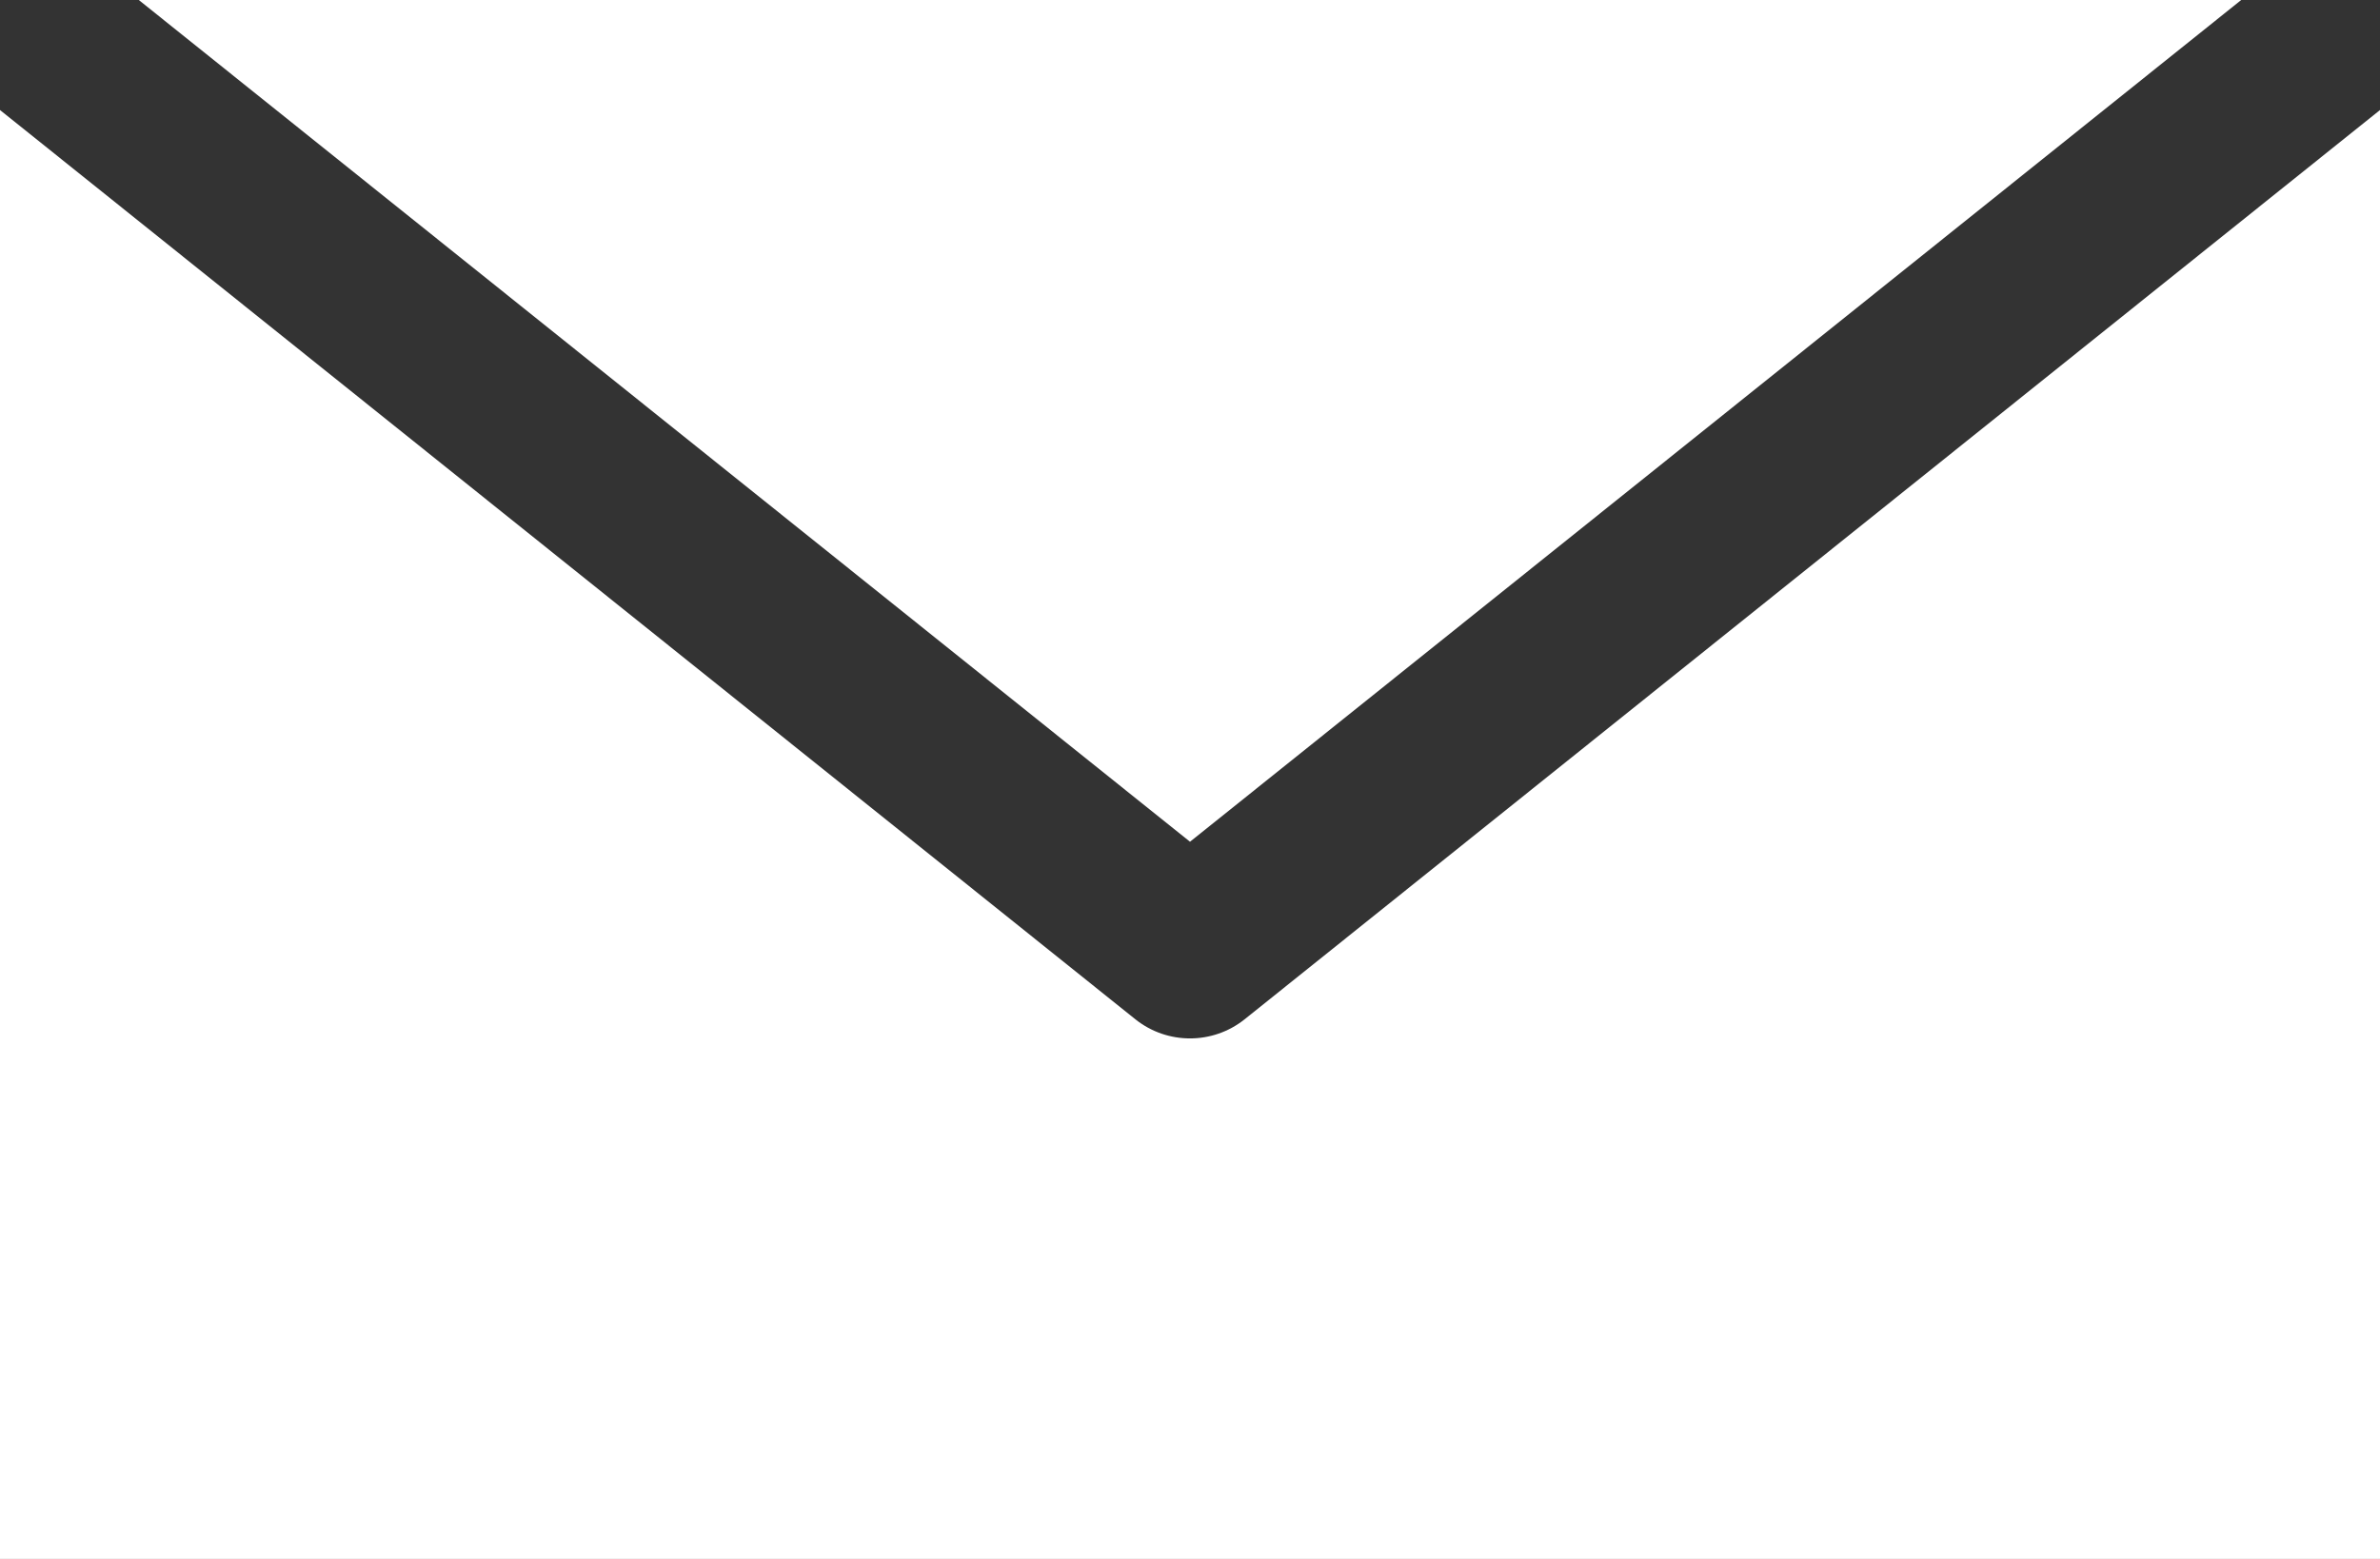 <?xml version="1.0" encoding="UTF-8"?>
<svg width="29px" height="19px" viewBox="0 0 29 19" version="1.1" xmlns="http://www.w3.org/2000/svg" xmlns:xlink="http://www.w3.org/1999/xlink">
    <rect x="0" y="0" width="29" height="19" fill="#333333" stroke="none"/>
    <title>Icon Envelope</title>
    <g id="Tablet" stroke="none" stroke-width="1" fill="none" fill-rule="evenodd">
        <g id="Nav-Tablet" transform="translate(-108, -708)" fill="#FFFFFF" fill-rule="nonzero">
            <path d="M109.691,708 L122.5,718.259 L135.309,708 L109.691,708 Z M108,709.341 L108,727 L137,727 L137,709.341 L123.163,720.425 C122.775,720.733 122.225,720.733 121.837,720.425 L108,709.341 Z" id="Icon-Envelope"></path>
        </g>
    </g>
</svg>